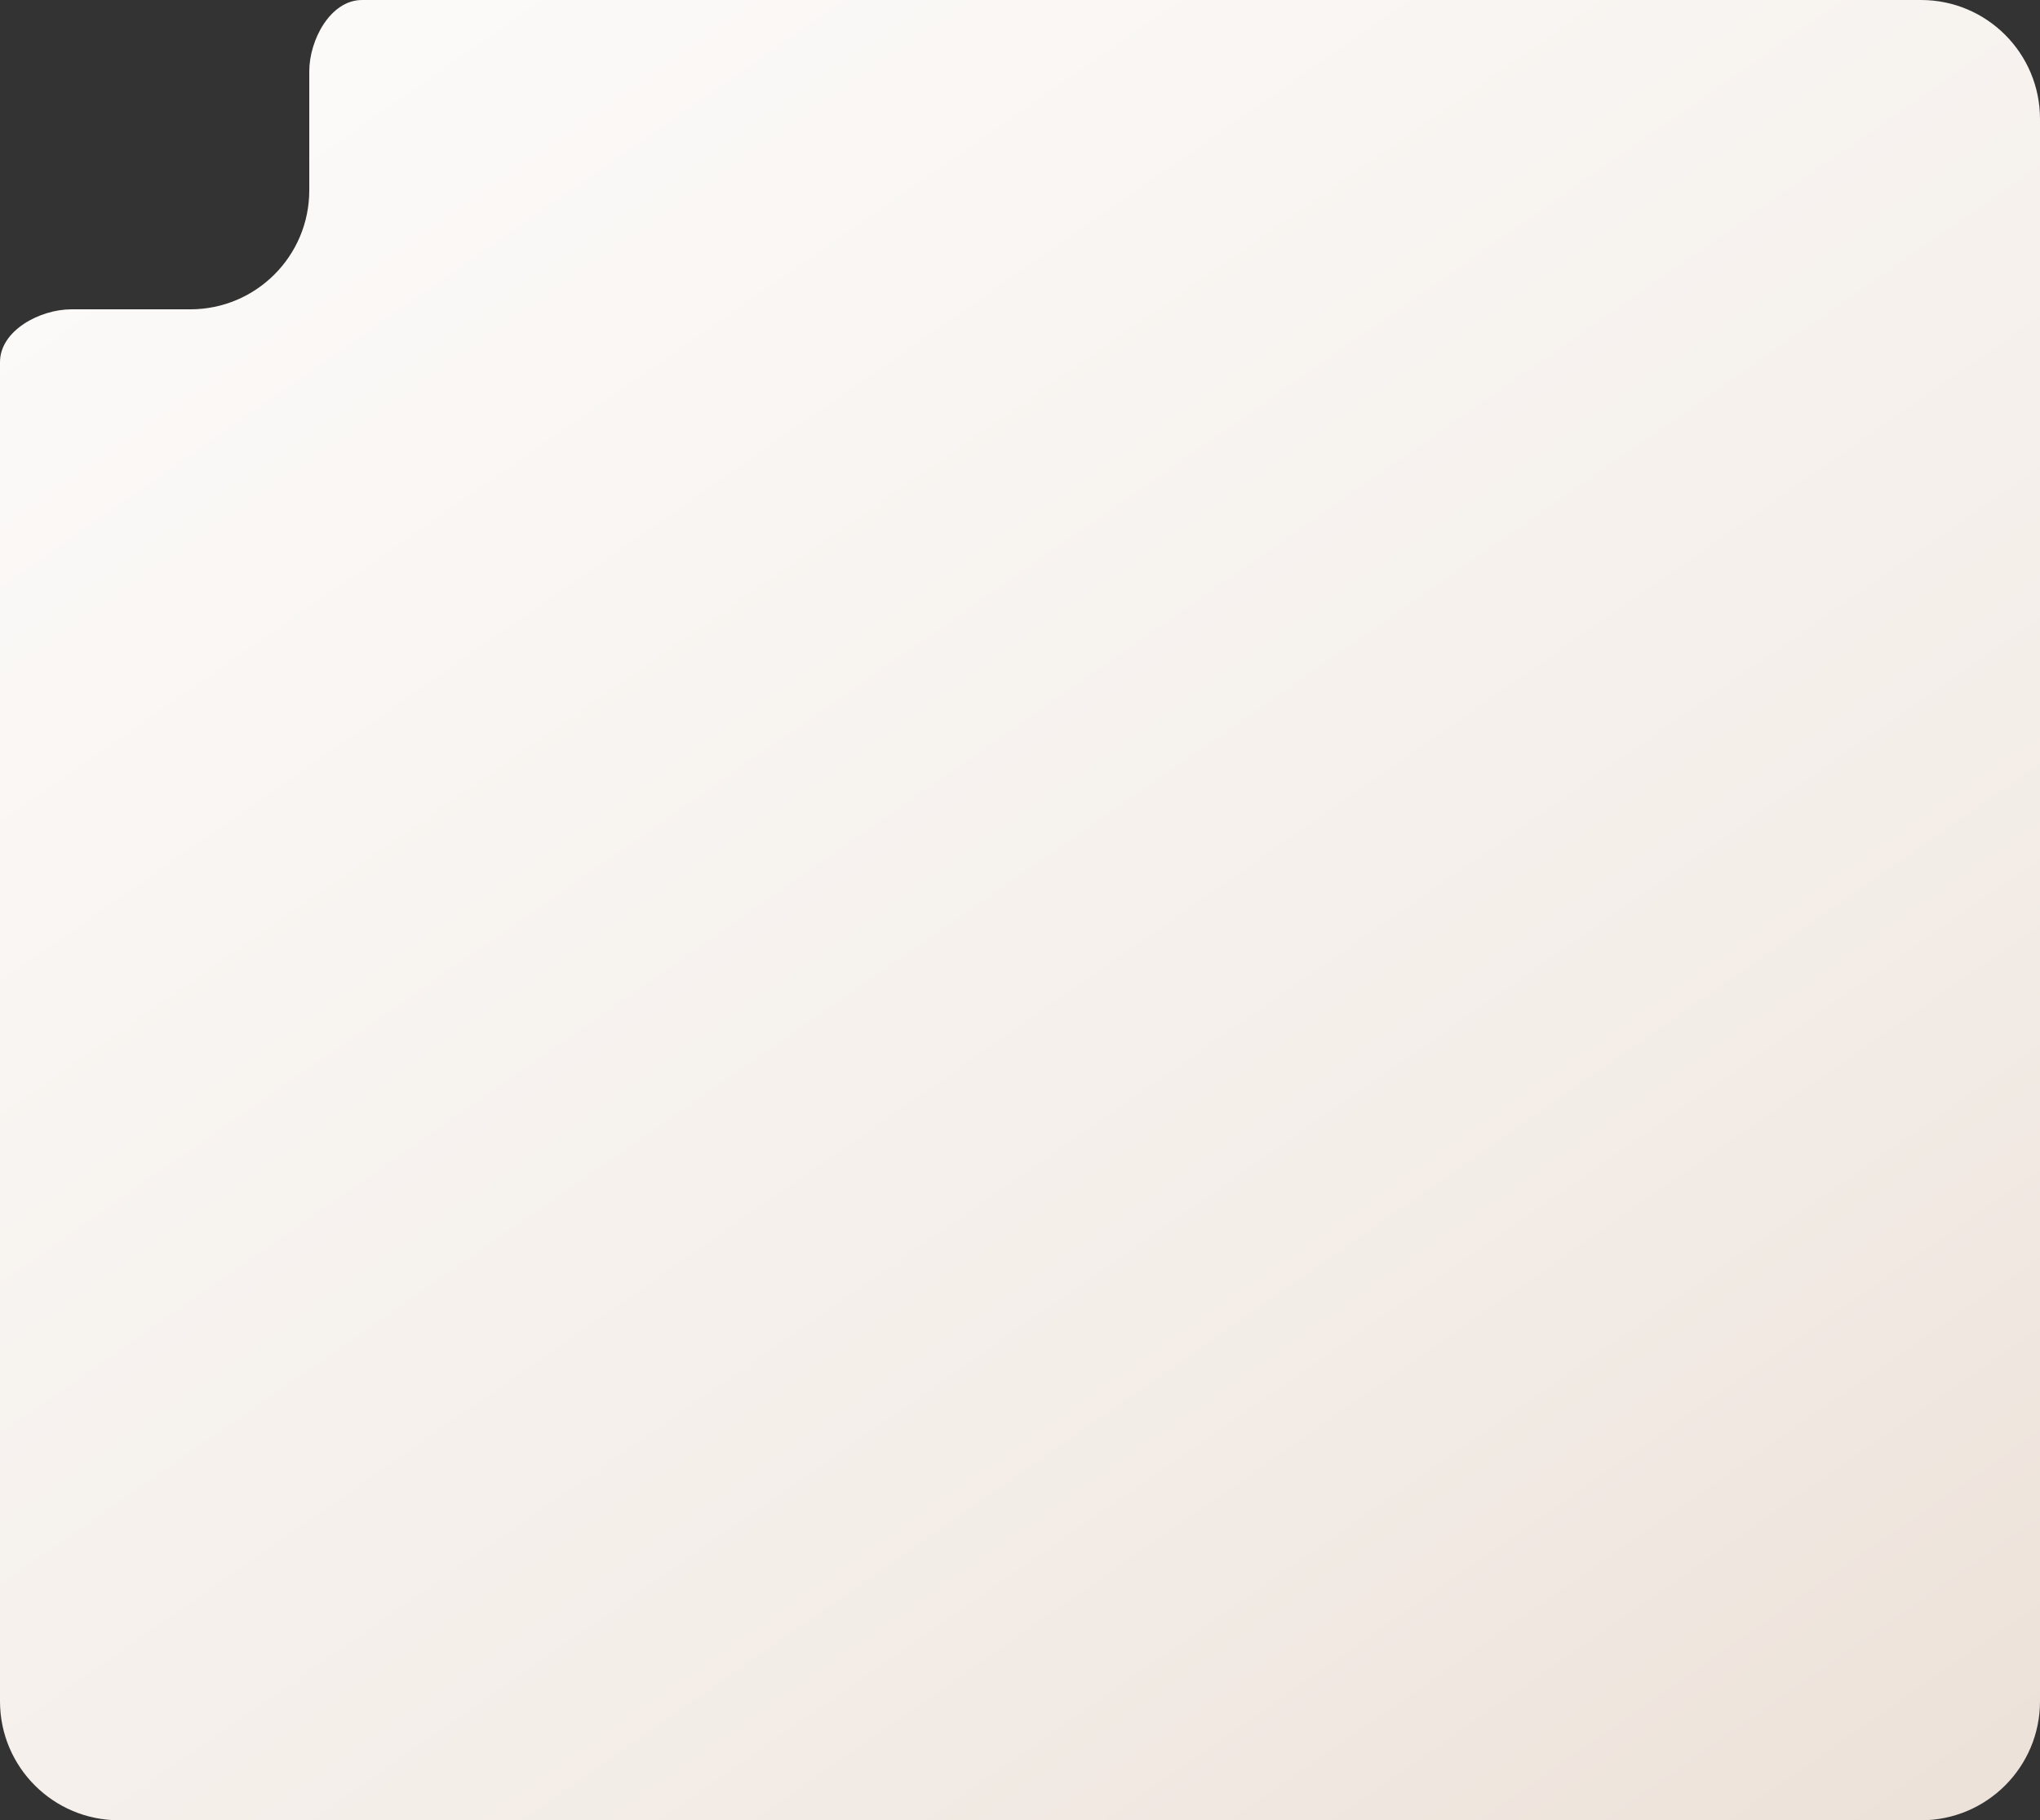 <?xml version="1.0" encoding="UTF-8"?> <svg xmlns="http://www.w3.org/2000/svg" width="343" height="306" viewBox="0 0 343 306" fill="none"><rect x="0" y="0" width="343" height="306" fill="#333333" stroke="none"/><path d="M323 0C334.046 0 343 8.954 343 20V286C343 297.046 334.046 306 323 306H20C8.954 306 5.87923e-07 297.046 0 286V60.872C0 55.571 6.699 52 12 52H32C43.046 52 52 43.046 52 32V12C52 6.699 55.572 0 60.872 0H323Z" fill="url(#paint0_linear_52_1907)"></path><defs><linearGradient id="paint0_linear_52_1907" x1="0" y1="0" x2="255.291" y2="367.01" gradientUnits="userSpaceOnUse"><stop stop-color="#FDFCFB"></stop><stop offset="0.652" stop-color="#F4EEE9"></stop><stop offset="1" stop-color="#ECE1D8"></stop></linearGradient></defs></svg> 